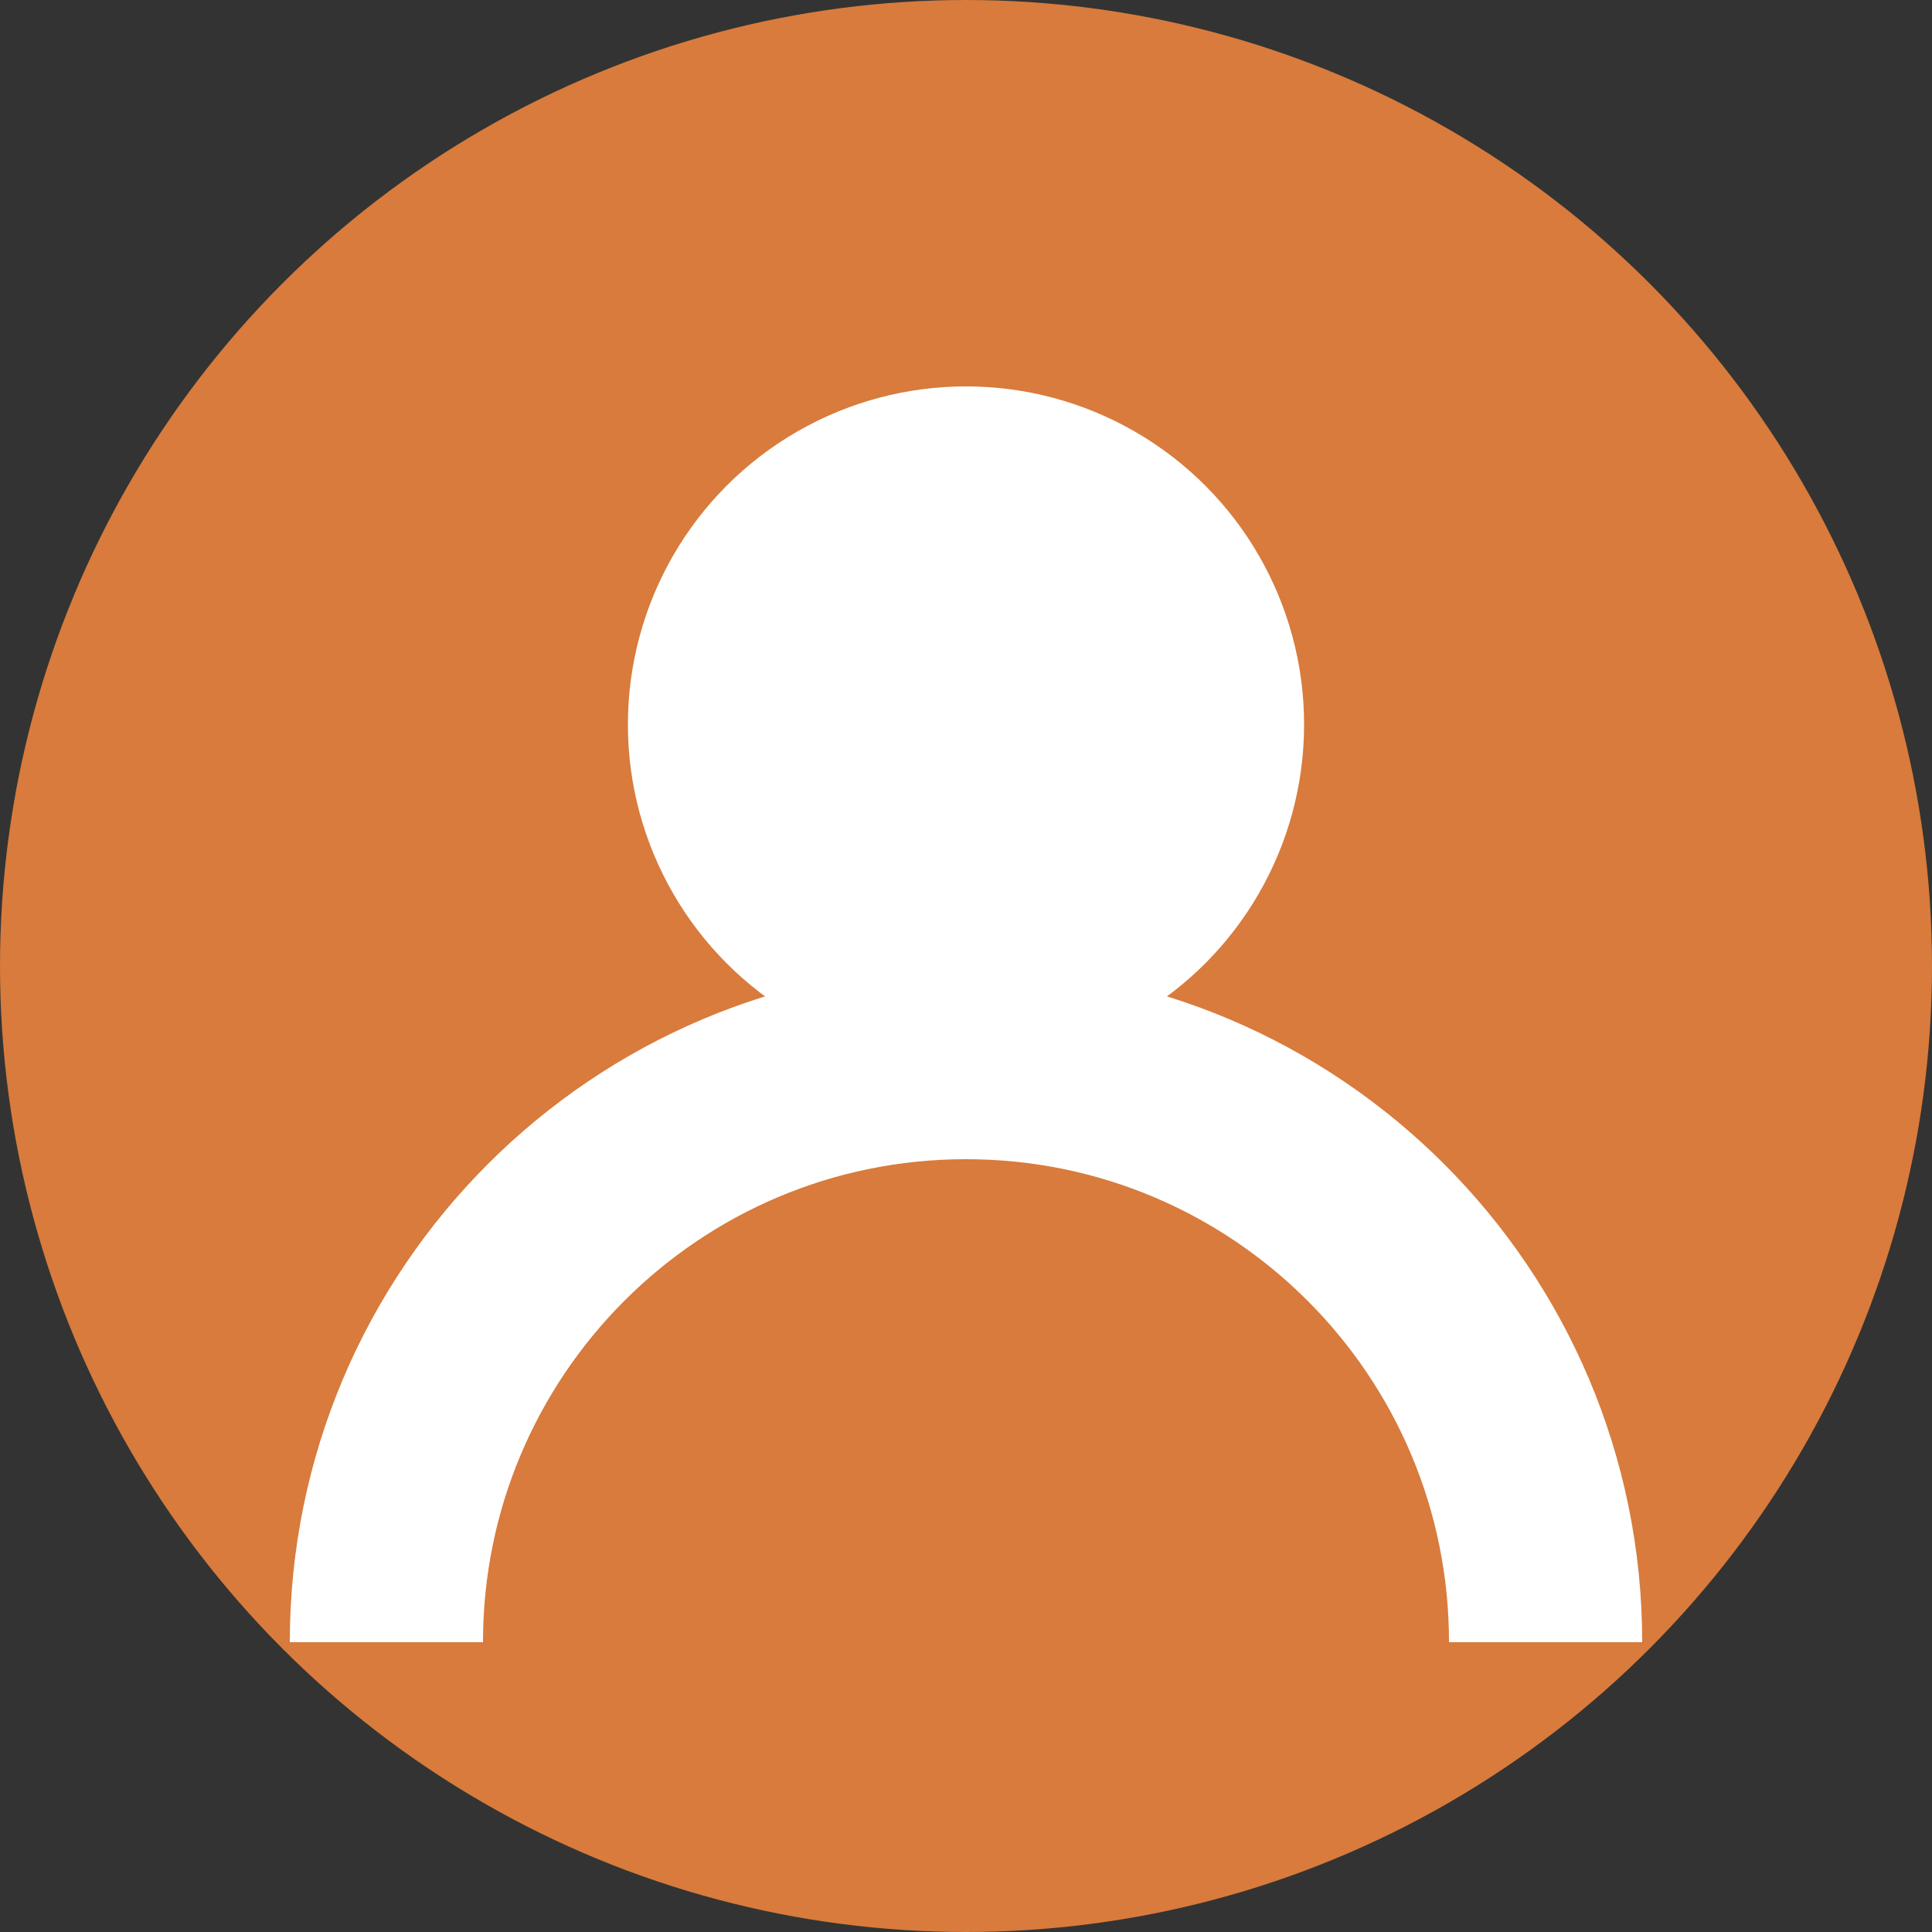 <svg width="40" height="40" viewBox="0 0 40 40" fill="none" xmlns="http://www.w3.org/2000/svg">
  <rect x="0" y="0" width="40" height="40" fill="#333333" stroke="none"/>
  <circle cx="20" cy="20" r="20" fill="#D87B3C"/>
  <circle cx="20" cy="15" r="7" fill="#FFF"/>
  <path d="M32 34C32 27.373 26.627 22 20 22C13.373 22 8 27.373 8 34" stroke="#FFF" stroke-width="4"/>
</svg> 